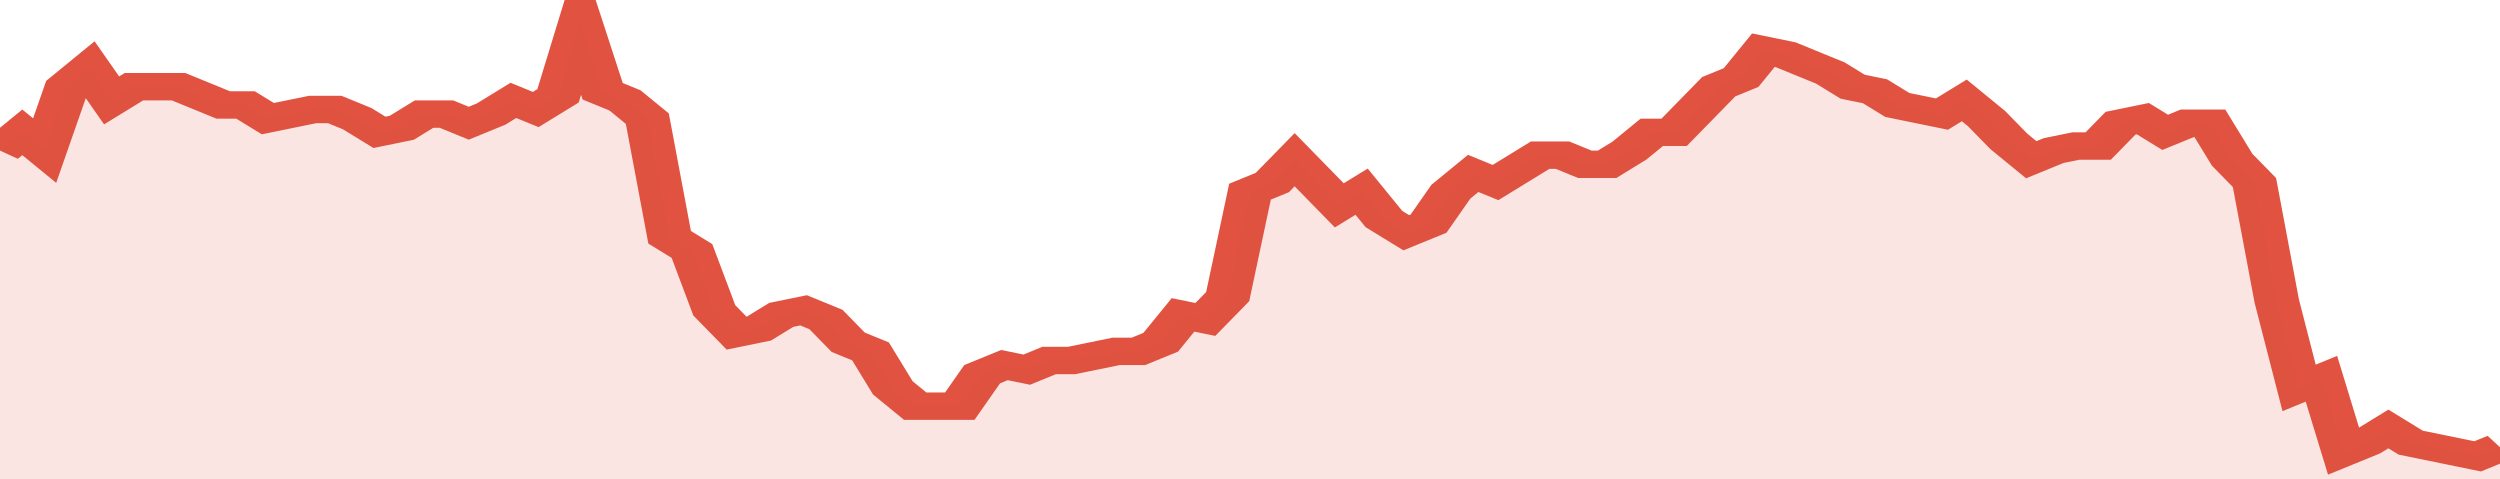 <svg xmlns="http://www.w3.org/2000/svg" viewBox="0 0 336 105" width="120" height="23" preserveAspectRatio="none">
				 <polyline fill="none" stroke="#E15241" stroke-width="6" points="0, 33 3, 29 6, 33 9, 19 12, 15 15, 22 18, 19 21, 19 24, 19 27, 21 30, 23 33, 23 36, 26 39, 25 42, 24 45, 24 48, 26 51, 29 54, 28 57, 25 60, 25 63, 27 66, 25 69, 22 72, 24 75, 21 78, 5 81, 20 84, 22 87, 26 90, 52 93, 55 96, 68 99, 73 102, 72 105, 69 108, 68 111, 70 114, 75 117, 77 120, 85 123, 89 126, 89 129, 89 132, 82 135, 80 138, 81 141, 79 144, 79 147, 78 150, 77 153, 77 156, 75 159, 69 162, 70 165, 65 168, 42 171, 40 174, 35 177, 40 180, 45 183, 42 186, 48 189, 51 192, 49 195, 42 198, 38 201, 40 204, 37 207, 34 210, 34 213, 36 216, 36 219, 33 222, 29 225, 29 228, 24 231, 19 234, 17 237, 11 240, 12 243, 14 246, 16 249, 19 252, 20 255, 23 258, 24 261, 25 264, 22 267, 26 270, 31 273, 35 276, 33 279, 32 282, 32 285, 27 288, 26 291, 29 294, 27 297, 27 300, 35 303, 40 306, 66 309, 85 312, 83 315, 99 318, 97 321, 94 324, 97 327, 98 330, 99 333, 100 336, 98 336, 98 "> </polyline>
				 <polygon fill="#E15241" opacity="0.15" points="0, 105 0, 33 3, 29 6, 33 9, 19 12, 15 15, 22 18, 19 21, 19 24, 19 27, 21 30, 23 33, 23 36, 26 39, 25 42, 24 45, 24 48, 26 51, 29 54, 28 57, 25 60, 25 63, 27 66, 25 69, 22 72, 24 75, 21 78, 5 81, 20 84, 22 87, 26 90, 52 93, 55 96, 68 99, 73 102, 72 105, 69 108, 68 111, 70 114, 75 117, 77 120, 85 123, 89 126, 89 129, 89 132, 82 135, 80 138, 81 141, 79 144, 79 147, 78 150, 77 153, 77 156, 75 159, 69 162, 70 165, 65 168, 42 171, 40 174, 35 177, 40 180, 45 183, 42 186, 48 189, 51 192, 49 195, 42 198, 38 201, 40 204, 37 207, 34 210, 34 213, 36 216, 36 219, 33 222, 29 225, 29 228, 24 231, 19 234, 17 237, 11 240, 12 243, 14 246, 16 249, 19 252, 20 255, 23 258, 24 261, 25 264, 22 267, 26 270, 31 273, 35 276, 33 279, 32 282, 32 285, 27 288, 26 291, 29 294, 27 297, 27 300, 35 303, 40 306, 66 309, 85 312, 83 315, 99 318, 97 321, 94 324, 97 327, 98 330, 99 333, 100 336, 98 336, 105 "></polygon>
			</svg>